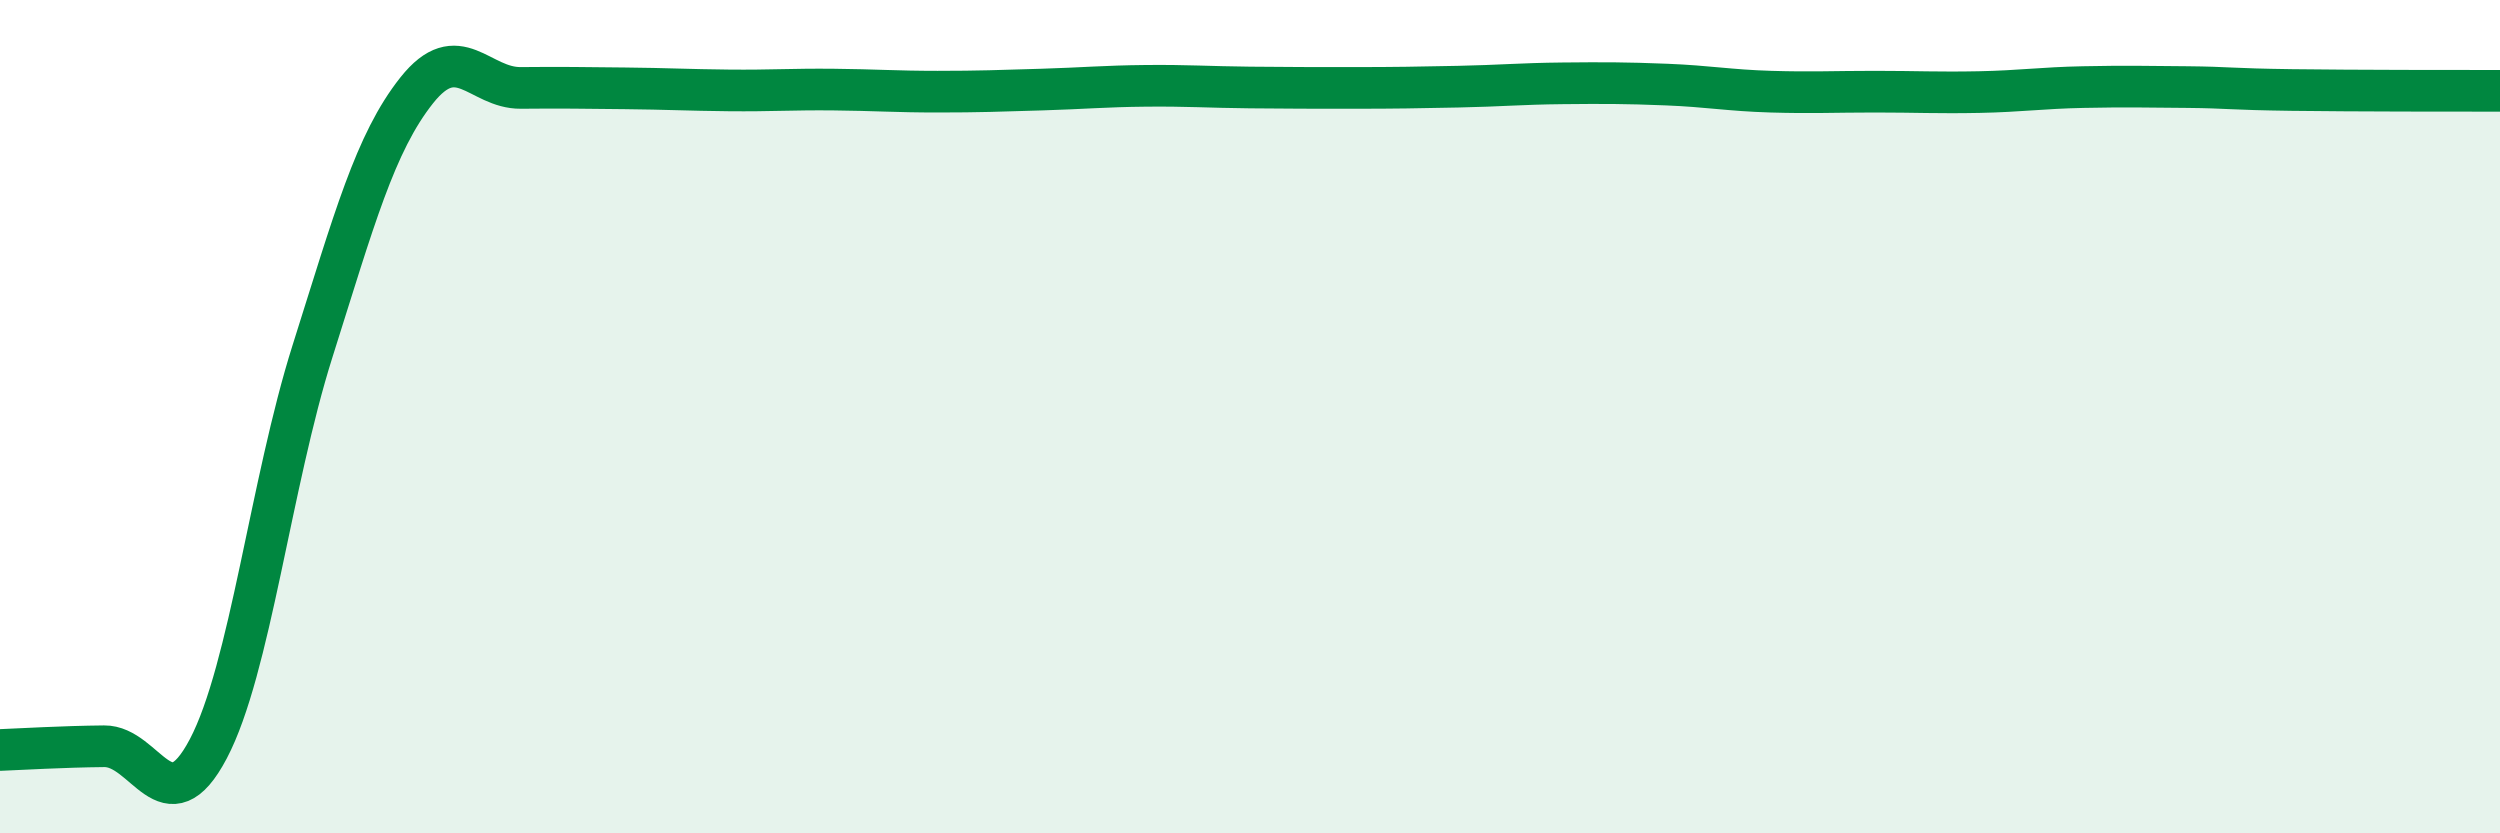 
    <svg width="60" height="20" viewBox="0 0 60 20" xmlns="http://www.w3.org/2000/svg">
      <path
        d="M 0,18 C 0.5,17.98 1.5,17.92 2.5,17.91 C 3.5,17.9 4,19.87 5,17.97 C 6,16.07 6.5,11.59 7.5,8.43 C 8.5,5.27 9,3.43 10,2.17 C 11,0.91 11.5,2.12 12.5,2.11 C 13.5,2.1 14,2.11 15,2.12 C 16,2.13 16.5,2.16 17.5,2.17 C 18.5,2.18 19,2.14 20,2.15 C 21,2.16 21.5,2.2 22.5,2.2 C 23.5,2.2 24,2.18 25,2.15 C 26,2.12 26.5,2.07 27.5,2.06 C 28.5,2.05 29,2.09 30,2.1 C 31,2.11 31.5,2.11 32.5,2.11 C 33.5,2.11 34,2.1 35,2.08 C 36,2.06 36.5,2.01 37.5,2 C 38.5,1.99 39,1.99 40,2.03 C 41,2.07 41.5,2.17 42.5,2.2 C 43.5,2.23 44,2.2 45,2.2 C 46,2.2 46.5,2.23 47.5,2.21 C 48.5,2.19 49,2.11 50,2.09 C 51,2.07 51.5,2.08 52.5,2.09 C 53.5,2.1 53.5,2.14 55,2.16 C 56.5,2.18 59,2.18 60,2.18L60 20L0 20Z"
        fill="#008740"
        opacity="0.1"
        stroke-linecap="round"
        stroke-linejoin="round"
      />
      <path
        d="M 0,18 C 0.5,17.98 1.5,17.92 2.5,17.91 C 3.5,17.9 4,19.87 5,17.97 C 6,16.07 6.5,11.59 7.5,8.43 C 8.5,5.27 9,3.43 10,2.17 C 11,0.91 11.5,2.12 12.5,2.11 C 13.5,2.1 14,2.11 15,2.12 C 16,2.13 16.5,2.16 17.5,2.17 C 18.5,2.18 19,2.14 20,2.15 C 21,2.16 21.5,2.2 22.5,2.2 C 23.5,2.2 24,2.18 25,2.15 C 26,2.12 26.5,2.07 27.5,2.06 C 28.5,2.05 29,2.09 30,2.1 C 31,2.11 31.5,2.11 32.5,2.11 C 33.5,2.11 34,2.1 35,2.08 C 36,2.06 36.5,2.01 37.5,2 C 38.5,1.99 39,1.99 40,2.03 C 41,2.07 41.5,2.17 42.5,2.2 C 43.5,2.23 44,2.2 45,2.2 C 46,2.2 46.5,2.23 47.5,2.21 C 48.5,2.19 49,2.11 50,2.09 C 51,2.07 51.5,2.08 52.5,2.09 C 53.5,2.1 53.5,2.14 55,2.16 C 56.5,2.18 59,2.18 60,2.18"
        stroke="#008740"
        stroke-width="1"
        fill="none"
        stroke-linecap="round"
        stroke-linejoin="round"
      />
    </svg>
  